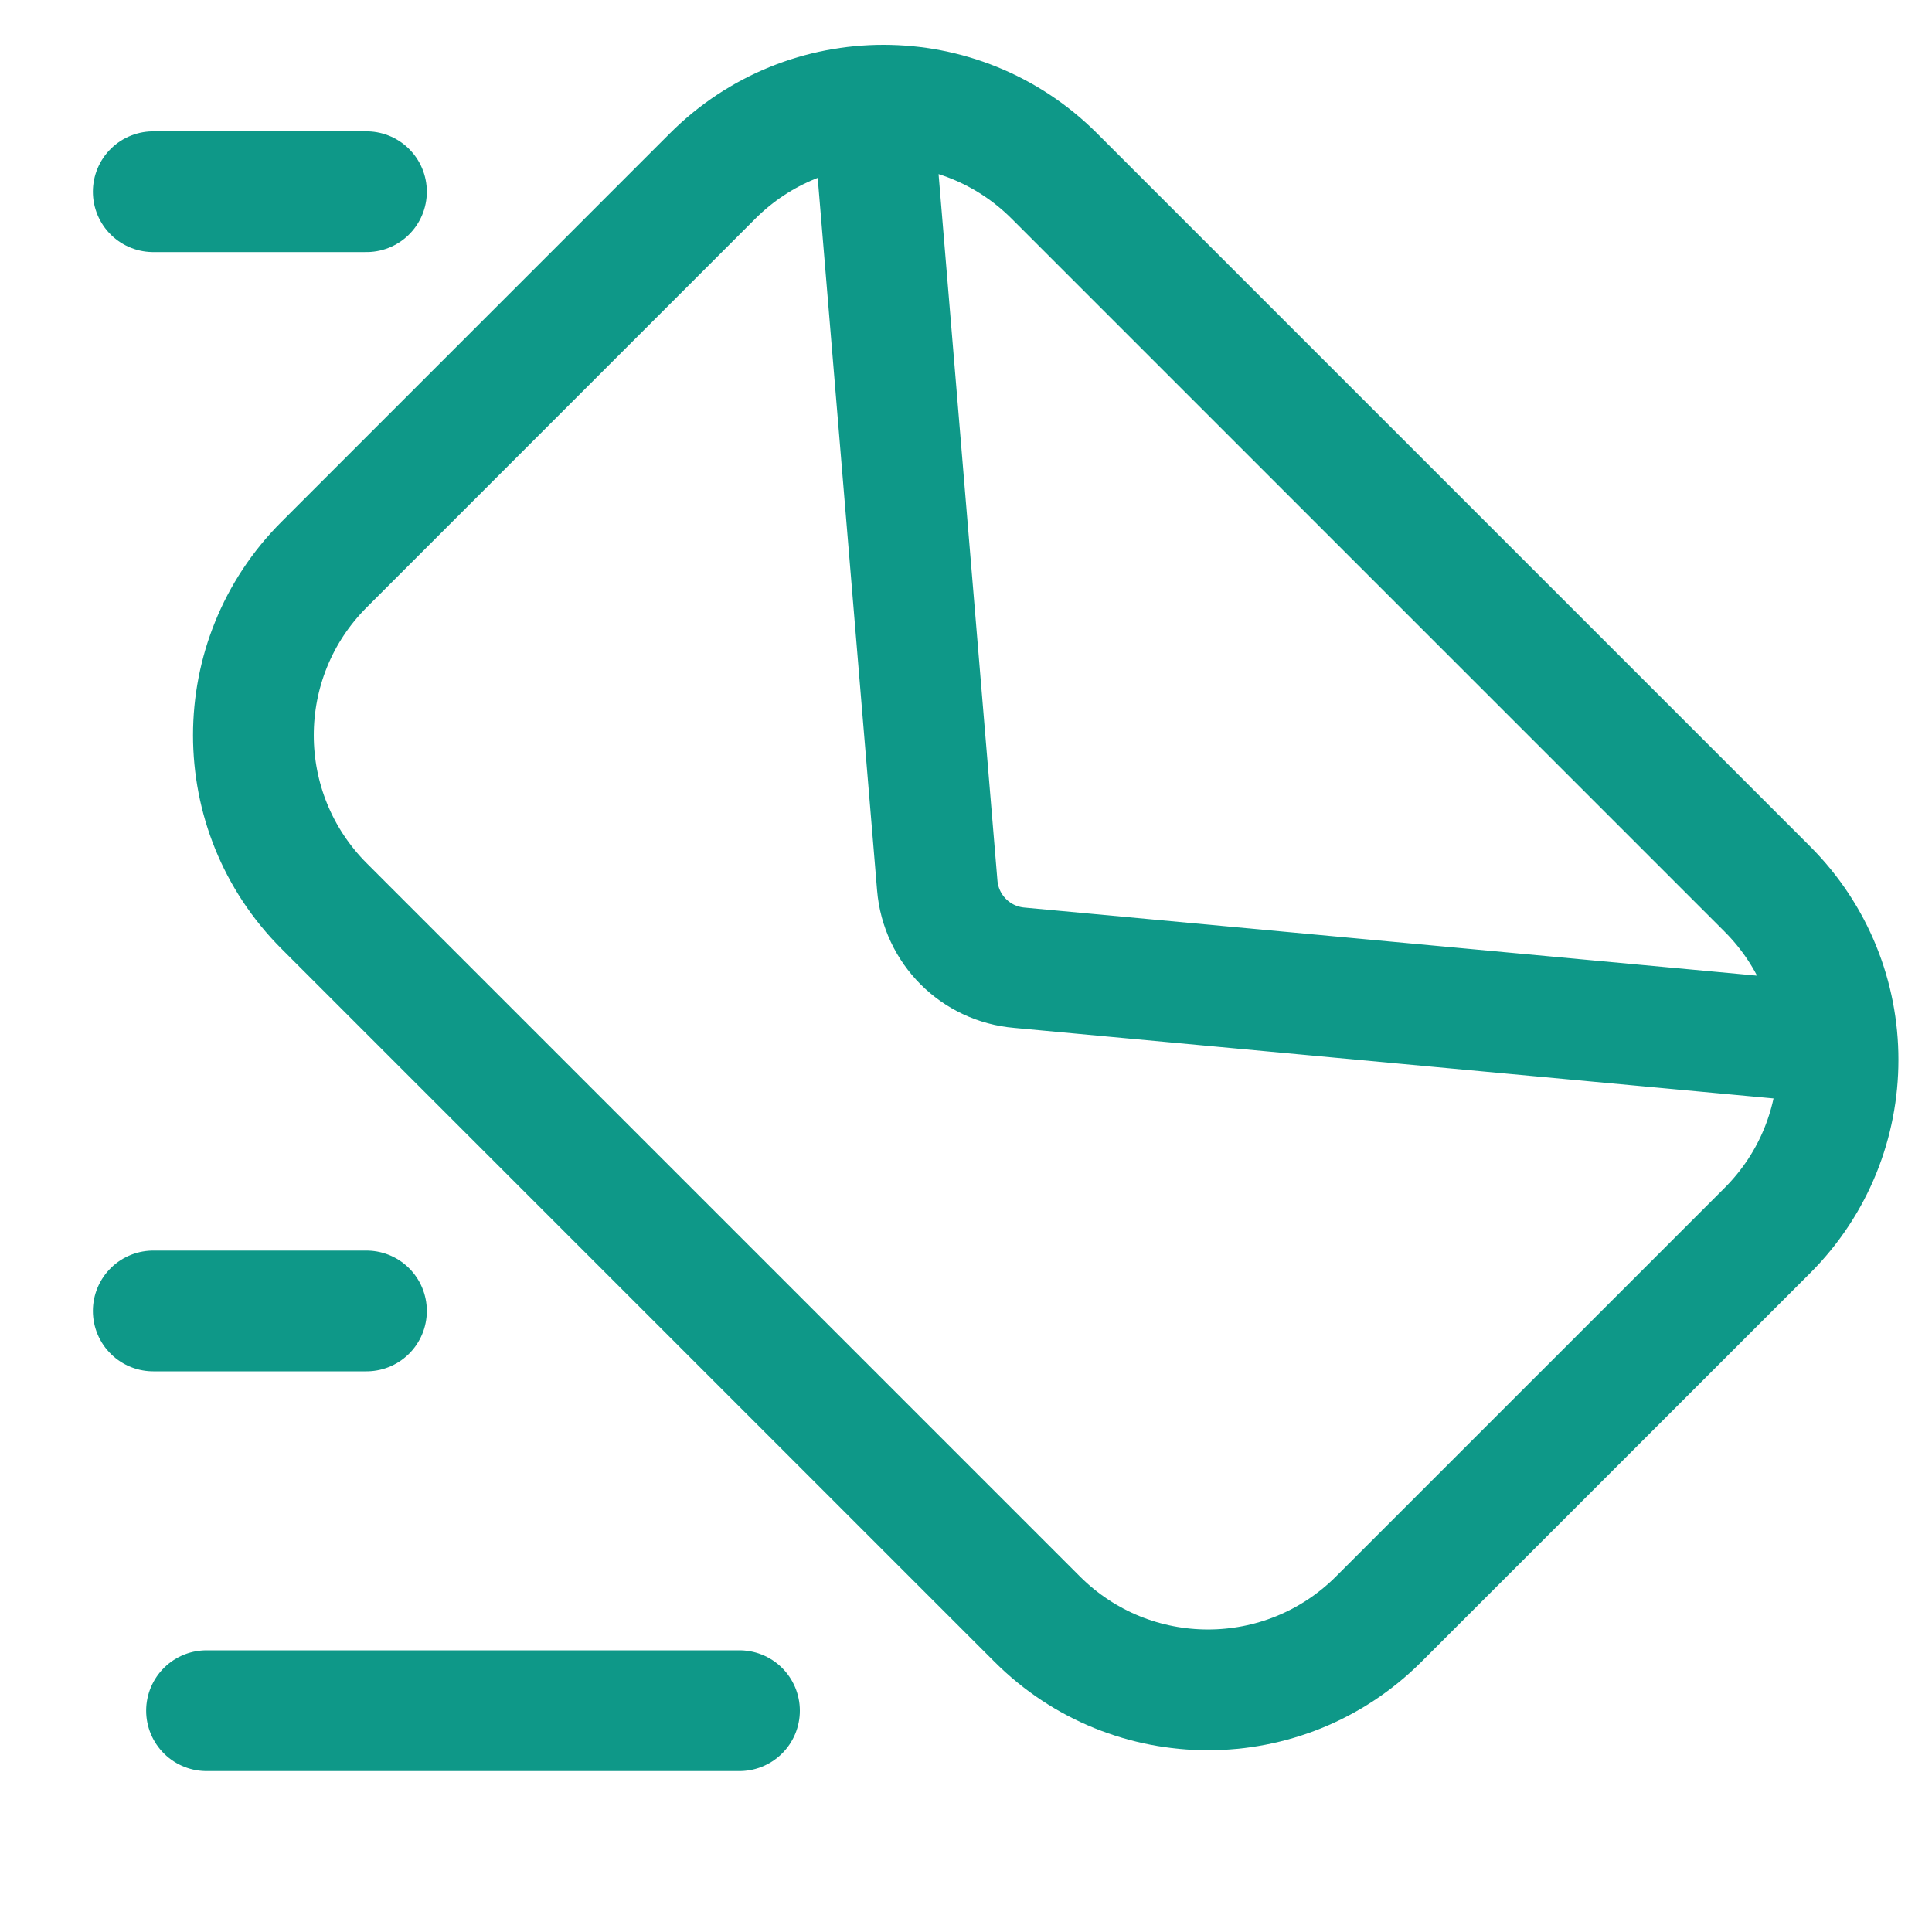 <svg width="40" height="40" viewBox="0 0 40 40" fill="none" xmlns="http://www.w3.org/2000/svg"><g clip-path="url(#clip0_144_875)"><path d="M37.745 21.582L21.107 20.036C20.2 19.96 19.481 19.241 19.405 18.334L19.138 15.13L18.077 2.395M29.209 11.024L21.827 3.642C19.874 1.69 16.709 1.69 14.756 3.642L6.711 11.688C4.758 13.64 4.758 16.806 6.711 18.759L21.474 33.522C23.427 35.475 26.593 35.475 28.545 33.522L36.591 25.477C38.543 23.524 38.543 20.359 36.591 18.406L29.209 11.024Z" stroke="#0E9888" stroke-width="2.5" stroke-linecap="round" stroke-linejoin="round"/><path d="M4.276 35.418L9.303 35.418L15.31 35.418" stroke="#0E9888" stroke-width="2.5" stroke-linecap="round" stroke-linejoin="round"/><path d="M3.173 27.142L5.38 27.142L7.587 27.142" stroke="#0E9888" stroke-width="2.5" stroke-linecap="round" stroke-linejoin="round"/><path d="M7.587 3.969L3.725 3.969L3.173 3.969" stroke="#0E9888" stroke-width="2.5" stroke-linecap="round" stroke-linejoin="round"/></g><defs><clipPath id="clip0_144_875"><rect width="40" height="40" fill="white"/></clipPath></defs></svg>